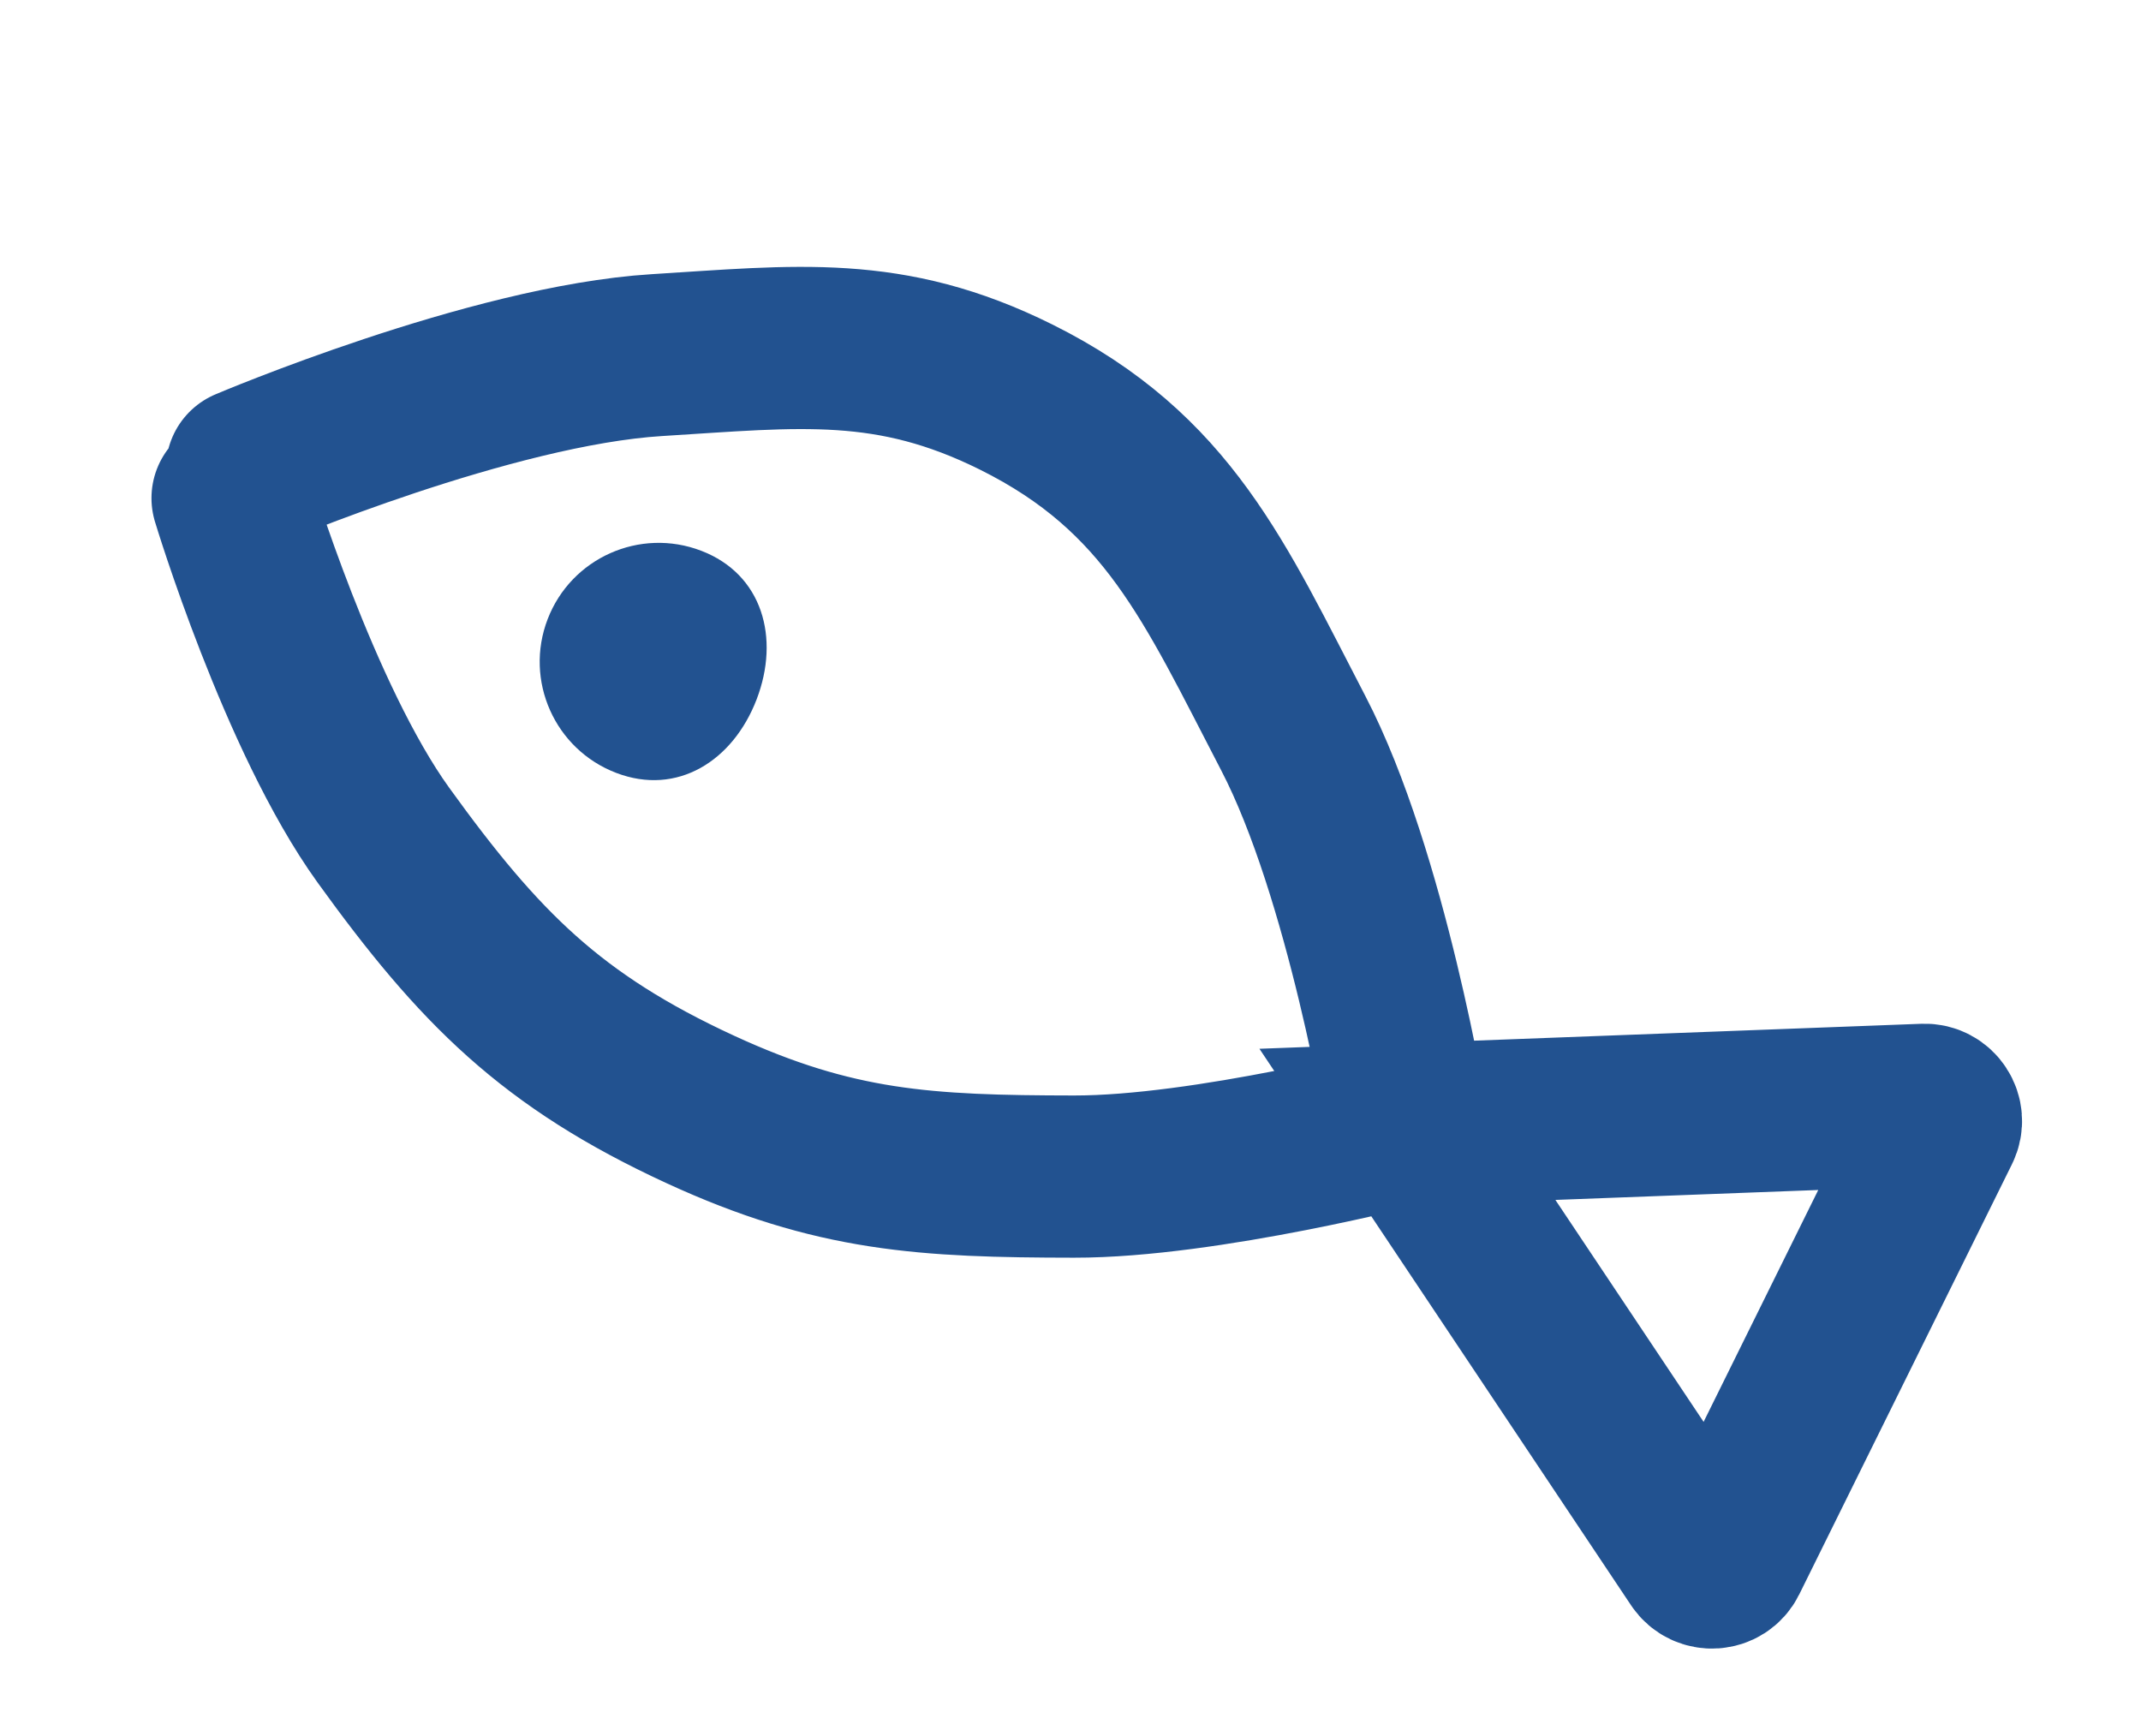 <?xml version="1.0" encoding="UTF-8"?> <svg xmlns="http://www.w3.org/2000/svg" width="132" height="107" viewBox="0 0 132 107" fill="none"><path d="M46.648 43.119C45.198 46.899 41.762 49.097 37.982 47.646C34.201 46.196 32.312 41.955 33.763 38.175C35.214 34.394 39.454 32.505 43.235 33.956C47.015 35.407 48.099 39.338 46.648 43.119Z" fill="#225290"></path><path d="M15.224 28.92C15.224 28.92 30.273 22.524 40.499 21.893C49.191 21.357 54.85 20.601 62.647 24.478C72.038 29.148 74.891 35.895 79.733 45.198C84.263 53.902 86.772 69.317 86.772 69.317M14.339 30.711C14.339 30.711 18.435 44.276 23.635 51.484C29.538 59.665 34.005 64.165 43.164 68.392C51.469 72.224 57.068 72.526 66.214 72.538C74.341 72.549 86.772 69.317 86.772 69.317M86.772 69.317L104.719 96.192C105.147 96.832 106.106 96.77 106.447 96.08L119.563 69.556C119.899 68.877 119.386 68.085 118.629 68.114L86.772 69.317Z" stroke="#225290" stroke-width="10" stroke-linecap="round"></path></svg> 